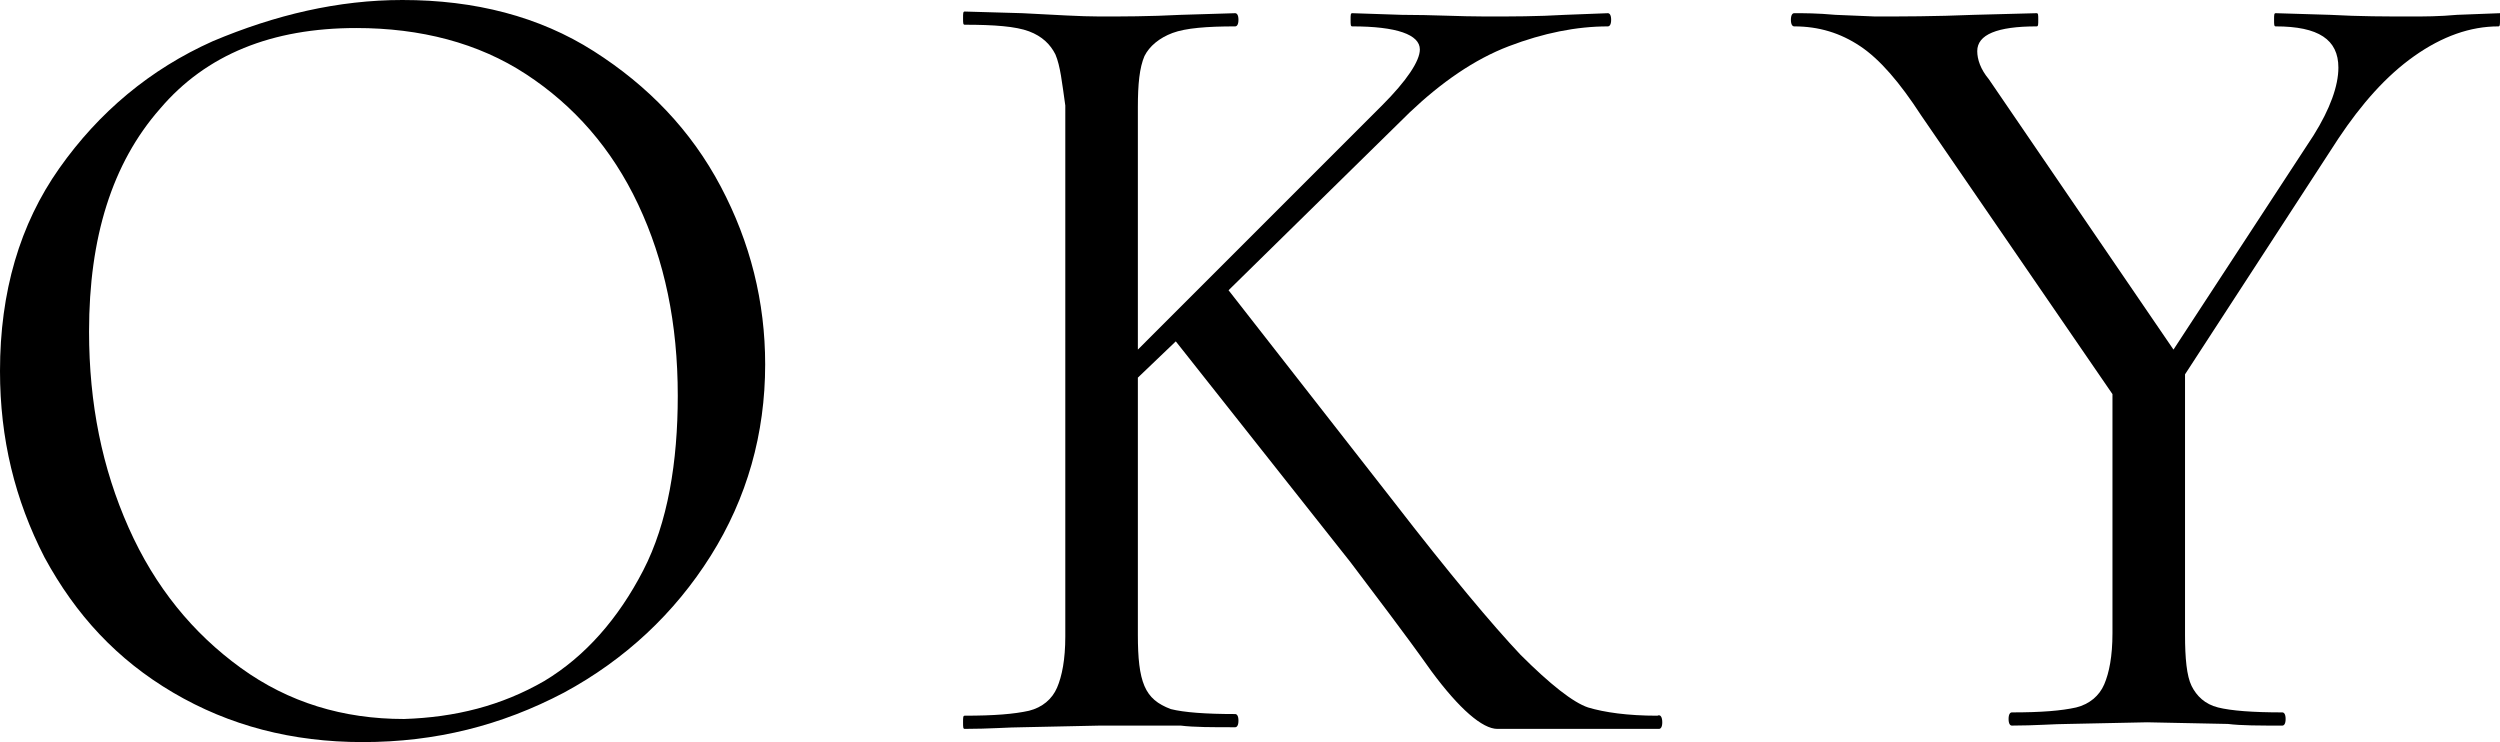 <?xml version="1.0" encoding="UTF-8"?> <svg xmlns="http://www.w3.org/2000/svg" xmlns:xlink="http://www.w3.org/1999/xlink" version="1.1" id="レイヤー_1" x="0px" y="0px" viewBox="0 0 151.6 45" style="enable-background:new 0 0 151.6 45;" xml:space="preserve"> <g> <path d="M10.5,42c-3.4-2-5.9-4.7-7.8-8.2C0.9,30.3,0,26.6,0,22.5c0-4.8,1.2-8.9,3.6-12.3c2.4-3.4,5.5-6,9.3-7.7 C16.7,0.9,20.5,0,24.4,0c4.4,0,8.3,1,11.6,3.1c3.3,2.1,5.9,4.8,7.7,8.2c1.8,3.4,2.7,7,2.7,10.8c0,4.2-1.1,8.1-3.3,11.6 c-2.2,3.5-5.2,6.3-8.9,8.3C30.4,44,26.4,45,22,45C17.7,45,13.9,44,10.5,42z M33,41.3c2.5-1.5,4.5-3.8,6-6.7S41.1,28,41.1,24 c0-4.4-0.8-8.2-2.4-11.6c-1.6-3.4-3.9-6-6.8-7.9c-2.9-1.9-6.4-2.8-10.3-2.8c-5.1,0-9.1,1.6-11.9,4.9c-2.9,3.3-4.3,7.8-4.3,13.5 c0,4.4,0.8,8.3,2.4,11.9c1.6,3.6,3.9,6.4,6.8,8.5c2.9,2.1,6.2,3.1,9.9,3.1C27.6,43.5,30.4,42.8,33,41.3z"></path> <path d="M100.8,43.8c0,0.3-0.1,0.4-0.2,0.4h-7.8c-0.4,0-1,0-2,0c-0.9,0-2.3-1.2-4-3.5c-1.7-2.4-3.4-4.6-4.9-6.6L71.3,20.7L69,22.9 v15.6c0,1.4,0.1,2.4,0.4,3.1c0.3,0.7,0.8,1.1,1.6,1.4c0.8,0.2,2.1,0.3,3.9,0.3c0.1,0,0.2,0.1,0.2,0.4c0,0.3-0.1,0.4-0.2,0.4 c-1.4,0-2.5,0-3.3-0.1L66.7,44l-4.7,0.1c-0.8,0-2,0.1-3.5,0.1c-0.1,0-0.1-0.1-0.1-0.4c0-0.3,0-0.4,0.1-0.4c1.8,0,3-0.1,3.9-0.3 c0.8-0.2,1.4-0.7,1.7-1.4c0.3-0.7,0.5-1.7,0.5-3.1V6.4C64.4,5,64.3,4,64,3.3c-0.3-0.6-0.8-1.1-1.6-1.4c-0.8-0.3-2.1-0.4-3.9-0.4 c-0.1,0-0.1-0.1-0.1-0.4s0-0.4,0.1-0.4L62,0.8C64,0.9,65.5,1,66.7,1c1.3,0,3,0,4.9-0.1l3.3-0.1c0.1,0,0.2,0.1,0.2,0.4 S75,1.6,74.9,1.6c-1.7,0-3,0.1-3.8,0.4c-0.8,0.3-1.4,0.8-1.7,1.4C69.1,4.1,69,5.1,69,6.5v14.7L83.8,6.4c1.5-1.5,2.3-2.7,2.3-3.4 c0-0.9-1.4-1.4-4.1-1.4c-0.1,0-0.1-0.1-0.1-0.4s0-0.4,0.1-0.4l3,0.1C86.9,0.9,88.5,1,90.1,1s3.1,0,4.8-0.1l2.6-0.1 c0.1,0,0.2,0.1,0.2,0.4s-0.1,0.4-0.2,0.4c-1.9,0-3.9,0.4-6,1.2c-2.1,0.8-4.1,2.2-6,4l-11,10.8l10,12.8c3.4,4.4,6,7.5,7.7,9.3 c1.8,1.8,3.2,2.9,4.1,3.2c1,0.3,2.4,0.5,4.2,0.5C100.7,43.3,100.8,43.5,100.8,43.8z"></path> <path d="M151.6,1.2c0,0.3,0,0.4-0.1,0.4c-1.7,0-3.4,0.6-5.1,1.8c-1.7,1.2-3.2,2.9-4.6,5l-9.3,14.3v15.8c0,1.4,0.1,2.5,0.4,3.1 c0.3,0.6,0.8,1.1,1.6,1.3c0.8,0.2,2.1,0.3,3.9,0.3c0.1,0,0.2,0.1,0.2,0.4c0,0.3-0.1,0.4-0.2,0.4c-1.4,0-2.5,0-3.3-0.1l-4.9-0.1 l-4.8,0.1c-0.8,0-2,0.1-3.4,0.1c-0.1,0-0.2-0.1-0.2-0.4c0-0.3,0.1-0.4,0.2-0.4c1.8,0,3-0.1,3.9-0.3c0.8-0.2,1.4-0.7,1.7-1.4 c0.3-0.7,0.5-1.7,0.5-3.1V23.9L116.5,7c-1.3-2-2.5-3.4-3.7-4.2c-1.2-0.8-2.5-1.2-4-1.2c-0.1,0-0.2-0.1-0.2-0.4s0.1-0.4,0.2-0.4 c0.6,0,1.4,0,2.5,0.1l2.4,0.1c1.6,0,3.6,0,6-0.1l3.8-0.1c0.1,0,0.1,0.1,0.1,0.4s0,0.4-0.1,0.4c-2.4,0-3.6,0.5-3.6,1.5 c0,0.5,0.2,1.1,0.7,1.7l11.2,16.4l8.5-13c1-1.6,1.5-3,1.5-4.1c0-1.7-1.2-2.5-3.8-2.5c-0.1,0-0.1-0.1-0.1-0.4s0-0.4,0.1-0.4l3.3,0.1 c1.8,0.1,3.4,0.1,4.9,0.1c0.8,0,1.7,0,2.8-0.1l2.6-0.1C151.6,0.8,151.6,0.9,151.6,1.2z"></path> </g> </svg> 